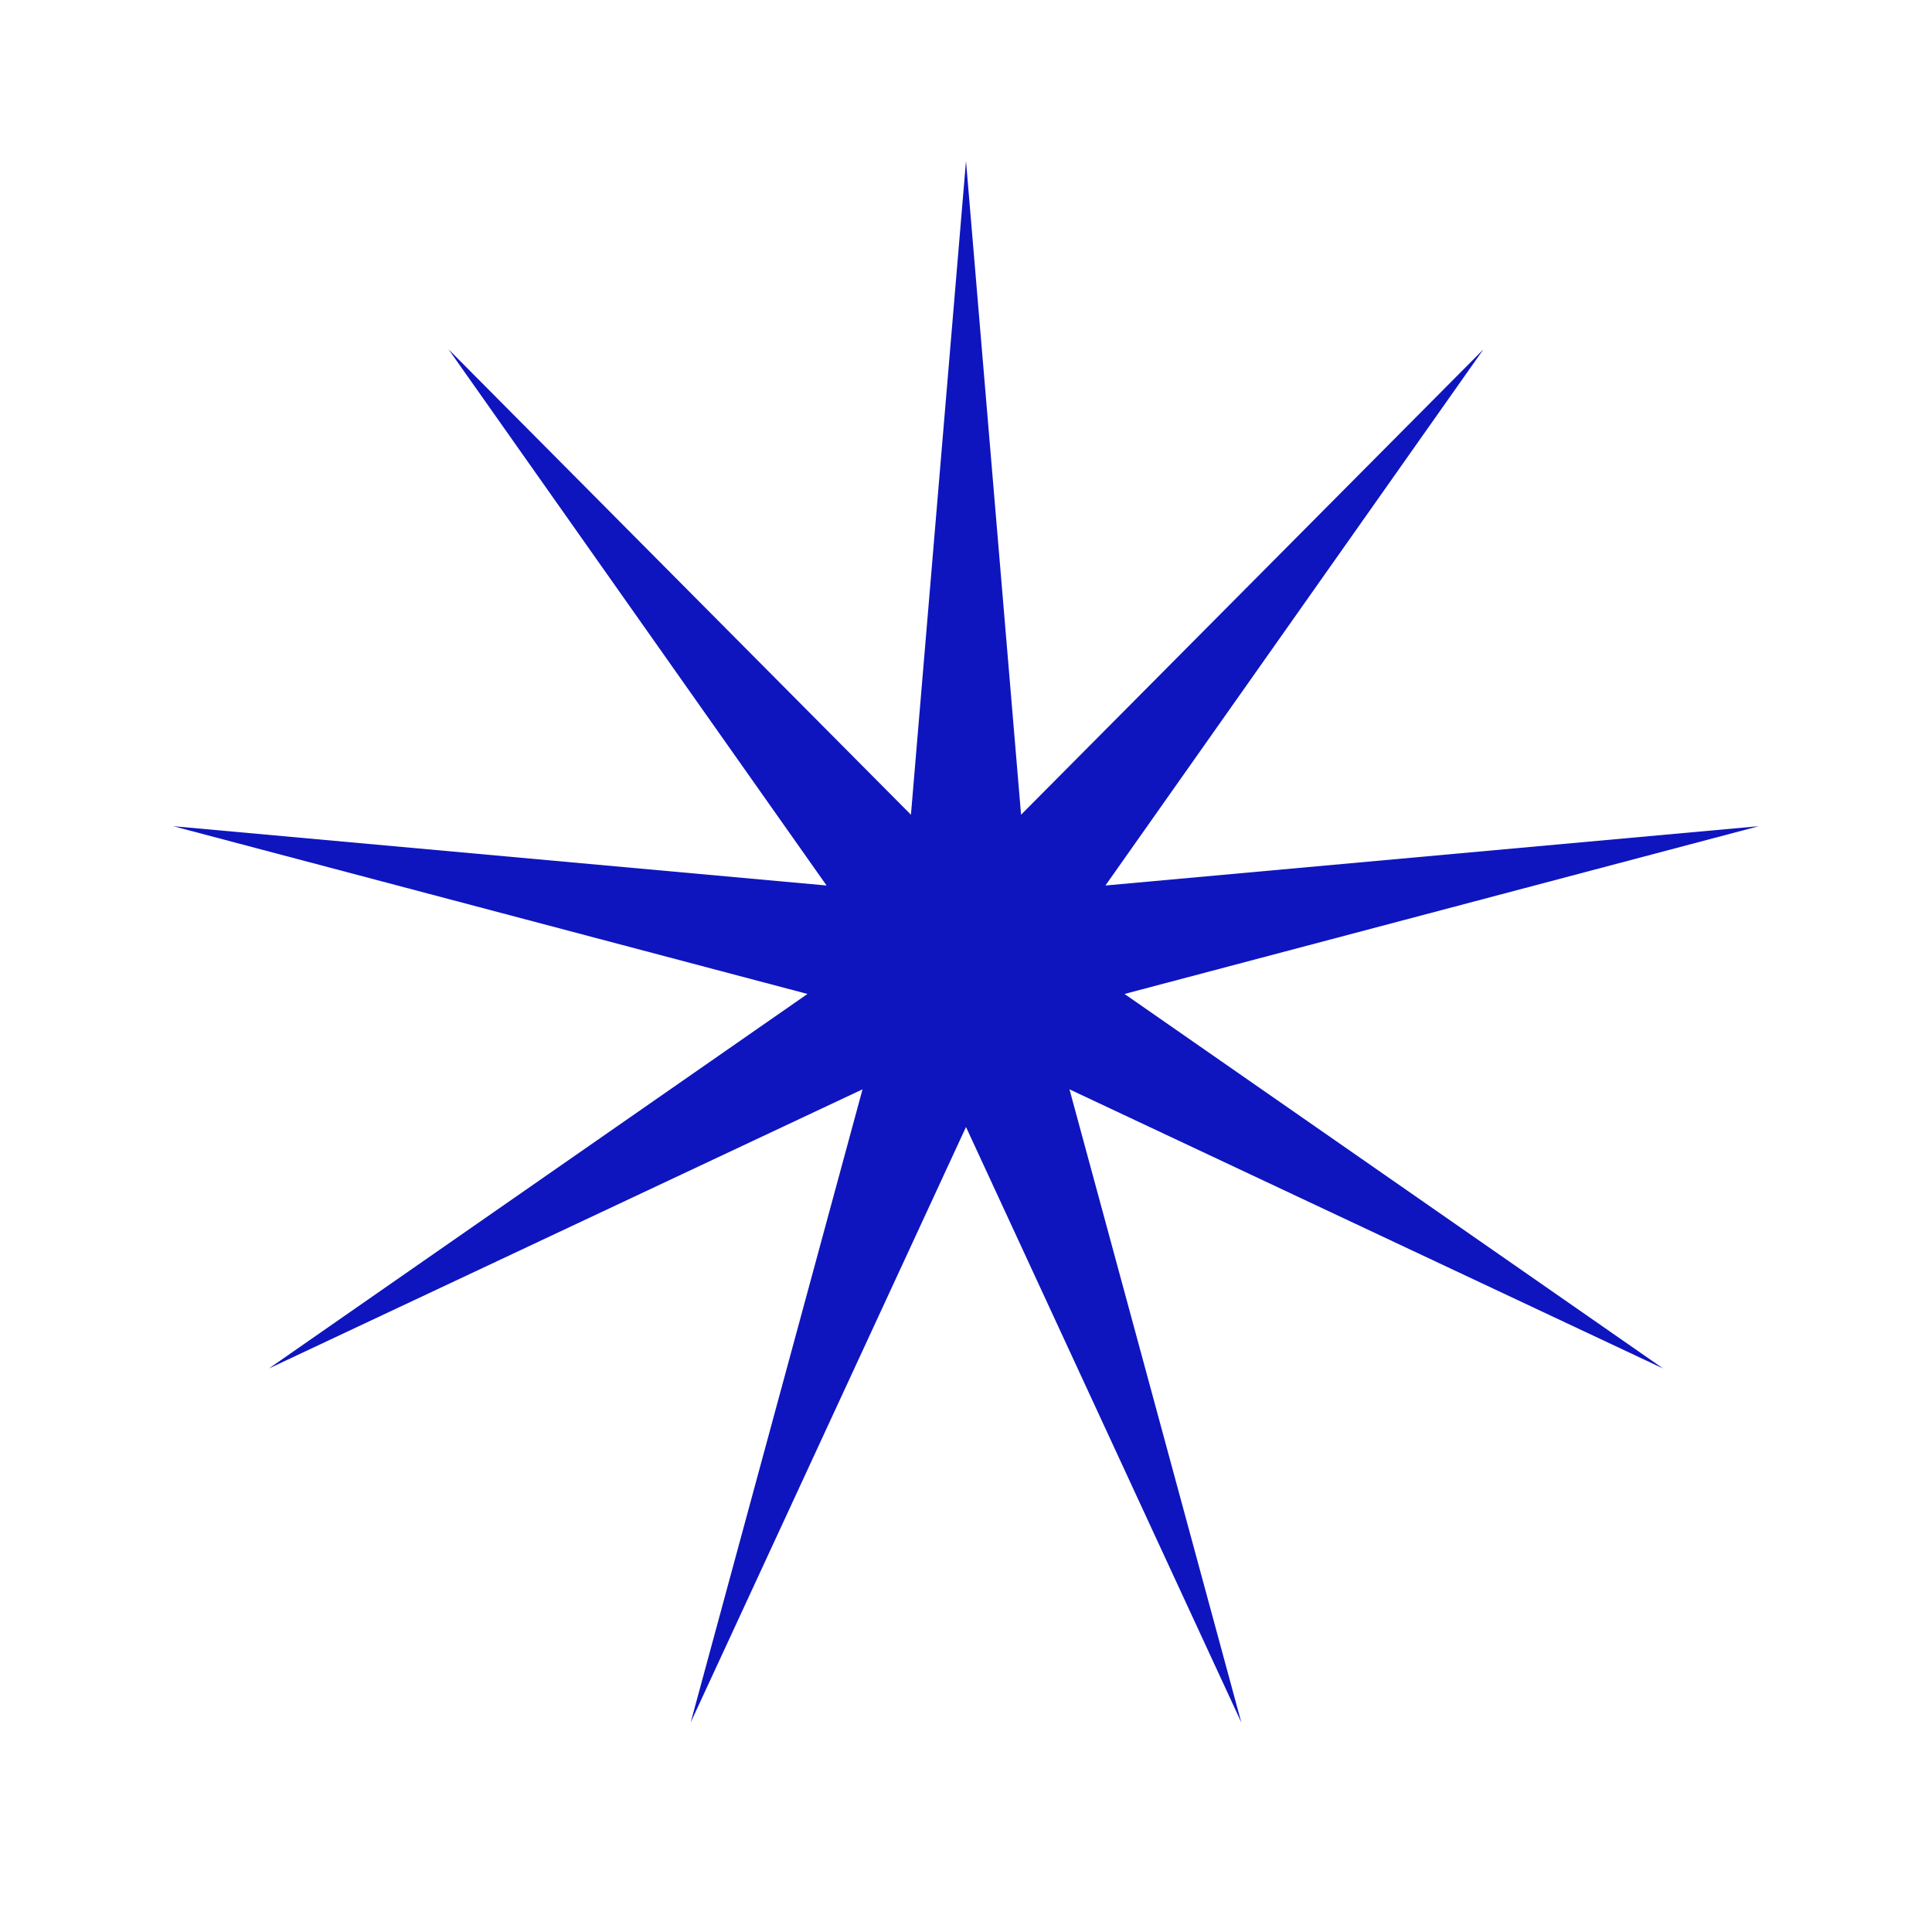<svg width="36" height="36" viewBox="0 0 36 36" fill="none" xmlns="http://www.w3.org/2000/svg">
<path d="M18 3L19.026 15.181L27.642 6.509L20.598 16.5L32.772 15.395L20.954 18.521L30.99 25.5L19.928 20.298L23.13 32.095L18 21L12.87 32.095L16.072 20.298L5.01 25.5L15.046 18.521L3.228 15.395L15.402 16.5L8.358 6.509L16.974 15.181L18 3Z" fill="#0E15BE"/>
</svg>
